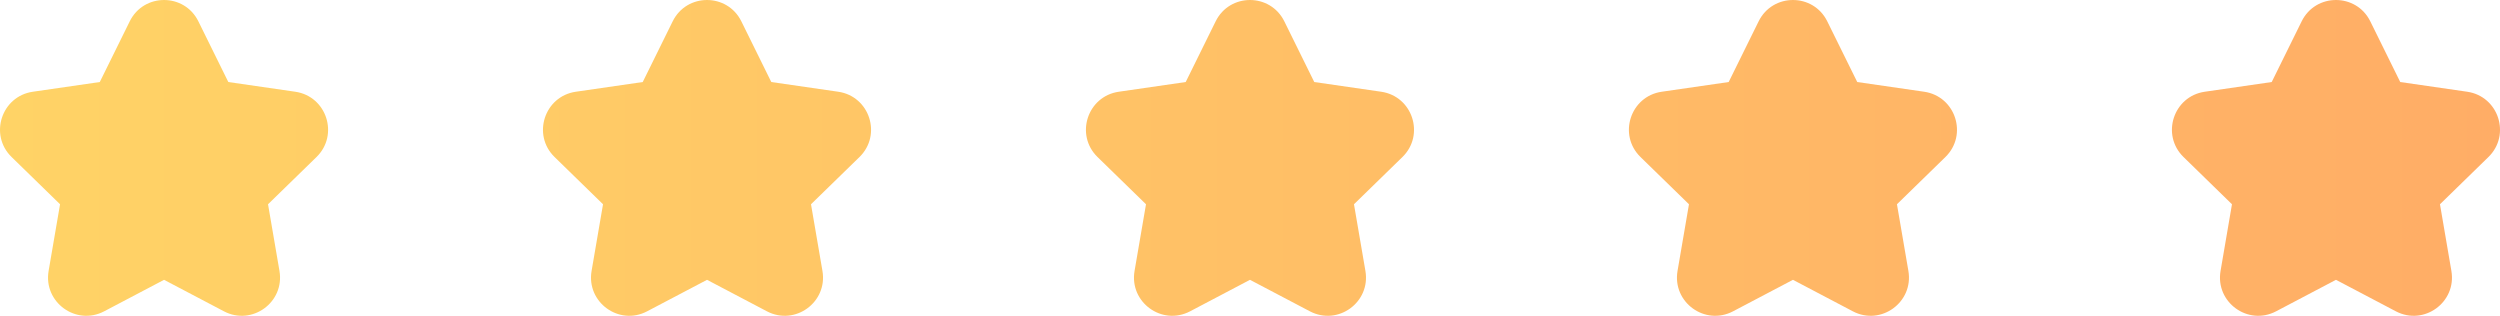 <svg width="95" height="12" viewBox="0 0 95 12" fill="none" xmlns="http://www.w3.org/2000/svg">
<path fill-rule="evenodd" clip-rule="evenodd" d="M6.234 10.633L3.958 11.83C2.891 12.391 1.644 11.485 1.847 10.296L2.282 7.762L0.441 5.967C-0.422 5.126 0.054 3.66 1.247 3.486L3.792 3.117L4.93 0.811C5.463 -0.27 7.005 -0.27 7.538 0.811L8.676 3.117L11.221 3.486C12.414 3.66 12.89 5.126 12.027 5.967L10.185 7.762L10.62 10.296C10.824 11.485 9.577 12.391 8.51 11.83L6.234 10.633ZM26.867 10.633L24.59 11.83C23.524 12.391 22.276 11.485 22.48 10.296L22.915 7.762L21.074 5.967C20.21 5.126 20.687 3.66 21.88 3.486L24.424 3.117L25.562 0.811C26.096 -0.27 27.637 -0.27 28.171 0.811L29.309 3.117L31.854 3.486C33.047 3.66 33.523 5.126 32.66 5.967L30.818 7.762L31.253 10.296C31.457 11.485 30.21 12.391 29.143 11.83L26.867 10.633ZM45.223 11.83L47.499 10.633L49.776 11.83C50.843 12.391 52.09 11.485 51.886 10.296L51.451 7.762L53.292 5.967C54.156 5.126 53.679 3.66 52.486 3.486L49.942 3.117L48.804 0.811C48.27 -0.27 46.729 -0.27 46.195 0.811L45.057 3.117L42.513 3.486C41.319 3.66 40.843 5.126 41.706 5.967L43.548 7.762L43.113 10.296C42.909 11.485 44.156 12.391 45.223 11.83ZM68.132 10.633L65.856 11.83C64.789 12.391 63.542 11.485 63.746 10.296L64.181 7.762L62.339 5.967C61.476 5.126 61.952 3.66 63.145 3.486L65.69 3.117L66.828 0.811C67.362 -0.27 68.903 -0.27 69.436 0.811L70.575 3.117L73.119 3.486C74.312 3.66 74.788 5.126 73.925 5.967L72.084 7.762L72.519 10.296C72.722 11.485 71.475 12.391 70.408 11.83L68.132 10.633ZM86.491 11.83L88.767 10.633L91.043 11.83C92.11 12.391 93.357 11.485 93.153 10.296L92.719 7.762L94.56 5.967C95.423 5.126 94.947 3.66 93.754 3.486L91.209 3.117L90.071 0.811C89.538 -0.27 87.996 -0.27 87.463 0.811L86.325 3.117L83.78 3.486C82.587 3.66 82.111 5.126 82.974 5.967L84.815 7.762L84.381 10.296C84.177 11.485 85.424 12.391 86.491 11.83Z" fill="url(#paint0_linear_2536_13888)"/>
<defs>
<linearGradient id="paint0_linear_2536_13888" x1="0" y1="6" x2="95.001" y2="6" gradientUnits="userSpaceOnUse">
<stop stop-color="#FFD366"/>
<stop offset="1" stop-color="#FFAD66"/>
</linearGradient>
</defs>
</svg>
